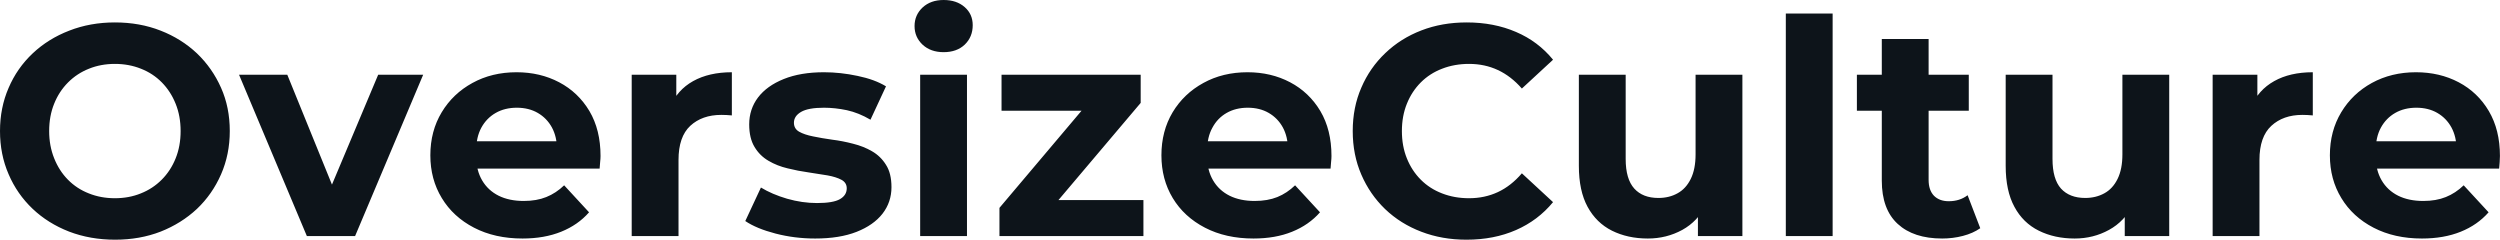 <svg fill="#0d141a" viewBox="0 0 191.705 18.377" height="100%" width="100%" xmlns="http://www.w3.org/2000/svg"><path preserveAspectRatio="none" d="M8.83 18.38L8.83 18.38Q6.92 18.38 5.30 17.76Q3.68 17.13 2.50 16.01Q1.31 14.88 0.66 13.36Q0 11.84 0 10.05L0 10.05Q0 8.26 0.66 6.74Q1.31 5.22 2.51 4.09Q3.70 2.97 5.31 2.35Q6.92 1.72 8.81 1.72L8.81 1.72Q10.72 1.72 12.32 2.35Q13.91 2.97 15.10 4.09Q16.28 5.22 16.95 6.73Q17.62 8.23 17.62 10.05L17.62 10.05Q17.62 11.84 16.95 13.37Q16.28 14.90 15.10 16.02Q13.91 17.13 12.32 17.76Q10.72 18.38 8.83 18.38ZM8.81 15.20L8.81 15.20Q9.89 15.20 10.80 14.83Q11.71 14.47 12.40 13.78Q13.09 13.09 13.47 12.14Q13.85 11.20 13.85 10.05L13.85 10.05Q13.85 8.90 13.47 7.96Q13.09 7.01 12.41 6.32Q11.73 5.63 10.81 5.27Q9.89 4.90 8.81 4.90L8.81 4.90Q7.73 4.90 6.82 5.27Q5.91 5.63 5.22 6.32Q4.53 7.01 4.15 7.96Q3.77 8.90 3.77 10.05L3.77 10.05Q3.77 11.18 4.15 12.13Q4.53 13.09 5.21 13.78Q5.89 14.47 6.81 14.83Q7.73 15.20 8.81 15.20ZM27.23 18.10L23.53 18.10L18.33 5.73L22.03 5.73L26.36 16.38L24.52 16.38L29.00 5.73L32.45 5.73L27.23 18.10ZM40.07 18.29L40.07 18.29Q37.95 18.29 36.35 17.46Q34.75 16.63 33.88 15.19Q33.00 13.75 33.00 11.91L33.00 11.91Q33.00 10.05 33.87 8.61Q34.73 7.18 36.23 6.36Q37.72 5.54 39.61 5.54L39.61 5.54Q41.42 5.54 42.88 6.31Q44.34 7.08 45.20 8.52Q46.05 9.96 46.05 11.96L46.05 11.96Q46.05 12.17 46.02 12.43Q46 12.70 45.98 12.93L45.98 12.93L35.93 12.93L35.93 10.83L44.09 10.83L42.71 11.45Q42.71 10.49 42.32 9.77Q41.93 9.06 41.24 8.66Q40.55 8.26 39.63 8.26L39.63 8.26Q38.71 8.26 38.01 8.66Q37.31 9.06 36.91 9.79Q36.52 10.51 36.52 11.50L36.52 11.50L36.52 12.05Q36.52 13.06 36.97 13.83Q37.42 14.60 38.24 15.01Q39.05 15.41 40.16 15.41L40.16 15.41Q41.15 15.41 41.89 15.11Q42.64 14.81 43.26 14.21L43.26 14.21L45.17 16.28Q44.32 17.25 43.03 17.77Q41.74 18.29 40.07 18.29ZM52.03 18.10L48.44 18.10L48.44 5.73L51.86 5.73L51.86 9.22L51.38 8.21Q51.93 6.90 53.15 6.22Q54.37 5.54 56.12 5.54L56.12 5.54L56.12 8.85Q55.89 8.83 55.71 8.82Q55.52 8.81 55.31 8.81L55.31 8.81Q53.84 8.81 52.93 9.65Q52.03 10.49 52.03 12.26L52.03 12.26L52.03 18.10ZM62.51 18.29L62.51 18.29Q60.93 18.29 59.47 17.91Q58.01 17.53 57.15 16.95L57.15 16.95L58.35 14.38Q59.20 14.90 60.36 15.24Q61.52 15.57 62.65 15.57L62.65 15.57Q63.89 15.57 64.41 15.27Q64.93 14.97 64.93 14.44L64.93 14.44Q64.93 14.01 64.53 13.79Q64.12 13.57 63.46 13.45Q62.79 13.34 62.00 13.22Q61.20 13.11 60.40 12.91Q59.59 12.72 58.93 12.33Q58.26 11.94 57.86 11.27Q57.45 10.60 57.45 9.54L57.45 9.54Q57.45 8.37 58.13 7.47Q58.81 6.58 60.10 6.06Q61.39 5.54 63.18 5.54L63.18 5.54Q64.45 5.54 65.76 5.82Q67.07 6.09 67.94 6.62L67.94 6.62L66.75 9.18Q65.85 8.65 64.94 8.45Q64.03 8.26 63.18 8.26L63.18 8.26Q61.98 8.26 61.43 8.58Q60.88 8.90 60.88 9.41L60.88 9.41Q60.88 9.87 61.28 10.10Q61.69 10.33 62.35 10.46Q63.02 10.60 63.81 10.71Q64.61 10.81 65.41 11.02Q66.22 11.22 66.87 11.60Q67.53 11.98 67.94 12.64Q68.36 13.29 68.36 14.35L68.36 14.35Q68.36 15.50 67.67 16.39Q66.98 17.27 65.68 17.78Q64.38 18.29 62.51 18.29ZM74.15 18.10L70.56 18.10L70.56 5.73L74.15 5.73L74.15 18.10ZM72.36 4.00L72.36 4.00Q71.37 4.00 70.75 3.43Q70.13 2.85 70.13 2.00L70.13 2.00Q70.13 1.15 70.75 0.57Q71.37 0 72.36 0L72.36 0Q73.35 0 73.97 0.54Q74.59 1.08 74.59 1.93L74.59 1.93Q74.59 2.83 73.98 3.42Q73.37 4.00 72.36 4.00ZM87.68 18.10L76.64 18.10L76.64 15.94L83.95 7.29L84.57 8.49L76.80 8.49L76.80 5.73L87.47 5.73L87.47 7.89L80.15 16.54L79.51 15.34L87.68 15.34L87.68 18.10ZM96.12 18.29L96.12 18.29Q94.00 18.29 92.40 17.46Q90.80 16.63 89.93 15.19Q89.06 13.75 89.06 11.91L89.06 11.91Q89.06 10.05 89.92 8.61Q90.78 7.18 92.28 6.36Q93.77 5.54 95.66 5.54L95.66 5.54Q97.47 5.54 98.93 6.31Q100.39 7.08 101.25 8.52Q102.10 9.96 102.10 11.96L102.10 11.96Q102.10 12.17 102.07 12.43Q102.05 12.70 102.03 12.93L102.03 12.93L91.98 12.93L91.98 10.83L100.14 10.83L98.76 11.45Q98.76 10.49 98.37 9.77Q97.98 9.06 97.29 8.66Q96.60 8.26 95.68 8.26L95.68 8.26Q94.76 8.26 94.06 8.66Q93.36 9.06 92.97 9.79Q92.57 10.51 92.57 11.50L92.57 11.50L92.57 12.05Q92.57 13.06 93.02 13.83Q93.47 14.60 94.29 15.01Q95.10 15.41 96.21 15.41L96.21 15.41Q97.20 15.41 97.95 15.11Q98.69 14.81 99.31 14.21L99.31 14.21L101.22 16.28Q100.37 17.25 99.08 17.77Q97.80 18.29 96.12 18.29ZM112.45 18.38L112.45 18.38Q110.58 18.38 108.99 17.77Q107.39 17.16 106.21 16.03Q105.04 14.90 104.39 13.39Q103.73 11.87 103.73 10.05L103.73 10.05Q103.73 8.23 104.39 6.72Q105.04 5.20 106.23 4.07Q107.41 2.94 109.00 2.33Q110.58 1.72 112.47 1.72L112.47 1.72Q114.56 1.72 116.25 2.45Q117.94 3.17 119.09 4.58L119.09 4.58L116.70 6.79Q115.87 5.84 114.86 5.37Q113.85 4.90 112.65 4.90L112.65 4.90Q111.53 4.90 110.58 5.27Q109.64 5.63 108.95 6.32Q108.26 7.01 107.88 7.96Q107.50 8.90 107.50 10.05L107.50 10.05Q107.50 11.20 107.88 12.14Q108.26 13.09 108.95 13.78Q109.64 14.47 110.58 14.83Q111.53 15.20 112.65 15.20L112.65 15.20Q113.85 15.20 114.86 14.73Q115.87 14.26 116.70 13.29L116.70 13.29L119.09 15.50Q117.94 16.90 116.25 17.64Q114.56 18.38 112.45 18.38ZM126.36 18.29L126.36 18.29Q124.82 18.29 123.61 17.69Q122.41 17.09 121.74 15.86Q121.07 14.63 121.07 12.72L121.07 12.72L121.07 5.73L124.66 5.73L124.66 12.19Q124.66 13.73 125.32 14.46Q125.97 15.18 127.17 15.18L127.17 15.18Q128.00 15.18 128.64 14.82Q129.28 14.47 129.65 13.72Q130.02 12.97 130.02 11.84L130.02 11.84L130.02 5.73L133.61 5.73L133.61 18.10L130.20 18.10L130.20 14.70L130.82 15.69Q130.20 16.97 129.00 17.63Q127.79 18.29 126.36 18.29ZM140.53 18.10L136.94 18.10L136.94 1.04L140.53 1.04L140.53 18.10ZM148.93 18.29L148.93 18.29Q146.74 18.29 145.52 17.17Q144.30 16.05 144.30 13.85L144.30 13.85L144.30 2.99L147.89 2.99L147.89 13.80Q147.89 14.58 148.30 15.01Q148.72 15.43 149.43 15.43L149.43 15.43Q150.28 15.43 150.88 14.97L150.88 14.97L151.85 17.50Q151.29 17.89 150.52 18.09Q149.75 18.29 148.93 18.29ZM150.97 8.49L142.39 8.49L142.39 5.73L150.97 5.73L150.97 8.49ZM159.09 18.29L159.09 18.29Q157.55 18.29 156.34 17.69Q155.13 17.09 154.47 15.86Q153.80 14.63 153.80 12.72L153.80 12.72L153.80 5.73L157.39 5.73L157.39 12.19Q157.39 13.73 158.04 14.46Q158.70 15.18 159.90 15.18L159.90 15.18Q160.72 15.18 161.37 14.82Q162.01 14.47 162.38 13.72Q162.75 12.97 162.75 11.84L162.75 11.84L162.75 5.73L166.34 5.73L166.34 18.10L162.93 18.10L162.93 14.70L163.55 15.69Q162.93 16.97 161.72 17.63Q160.52 18.29 159.09 18.29ZM173.26 18.10L169.67 18.10L169.67 5.73L173.10 5.73L173.10 9.22L172.61 8.21Q173.17 6.90 174.39 6.22Q175.60 5.54 177.35 5.54L177.35 5.54L177.35 8.85Q177.12 8.83 176.94 8.82Q176.75 8.81 176.55 8.81L176.55 8.81Q175.08 8.81 174.17 9.65Q173.26 10.49 173.26 12.26L173.26 12.26L173.26 18.10ZM185.72 18.29L185.72 18.29Q183.61 18.29 182.01 17.46Q180.41 16.63 179.54 15.19Q178.66 13.75 178.66 11.91L178.66 11.91Q178.66 10.05 179.53 8.61Q180.39 7.18 181.88 6.36Q183.38 5.54 185.26 5.54L185.26 5.54Q187.08 5.54 188.54 6.31Q190.00 7.08 190.85 8.52Q191.70 9.96 191.70 11.96L191.70 11.96Q191.70 12.17 191.68 12.43Q191.66 12.70 191.64 12.93L191.64 12.93L181.59 12.93L181.59 10.83L189.75 10.83L188.37 11.45Q188.37 10.49 187.98 9.77Q187.59 9.06 186.90 8.66Q186.21 8.26 185.29 8.26L185.29 8.26Q184.37 8.26 183.67 8.66Q182.97 9.06 182.57 9.79Q182.18 10.51 182.18 11.50L182.18 11.50L182.18 12.05Q182.18 13.06 182.63 13.83Q183.08 14.60 183.90 15.01Q184.71 15.41 185.82 15.41L185.82 15.41Q186.81 15.41 187.55 15.11Q188.30 14.81 188.92 14.21L188.92 14.21L190.83 16.28Q189.98 17.25 188.69 17.77Q187.40 18.29 185.72 18.29Z"></path></svg>
